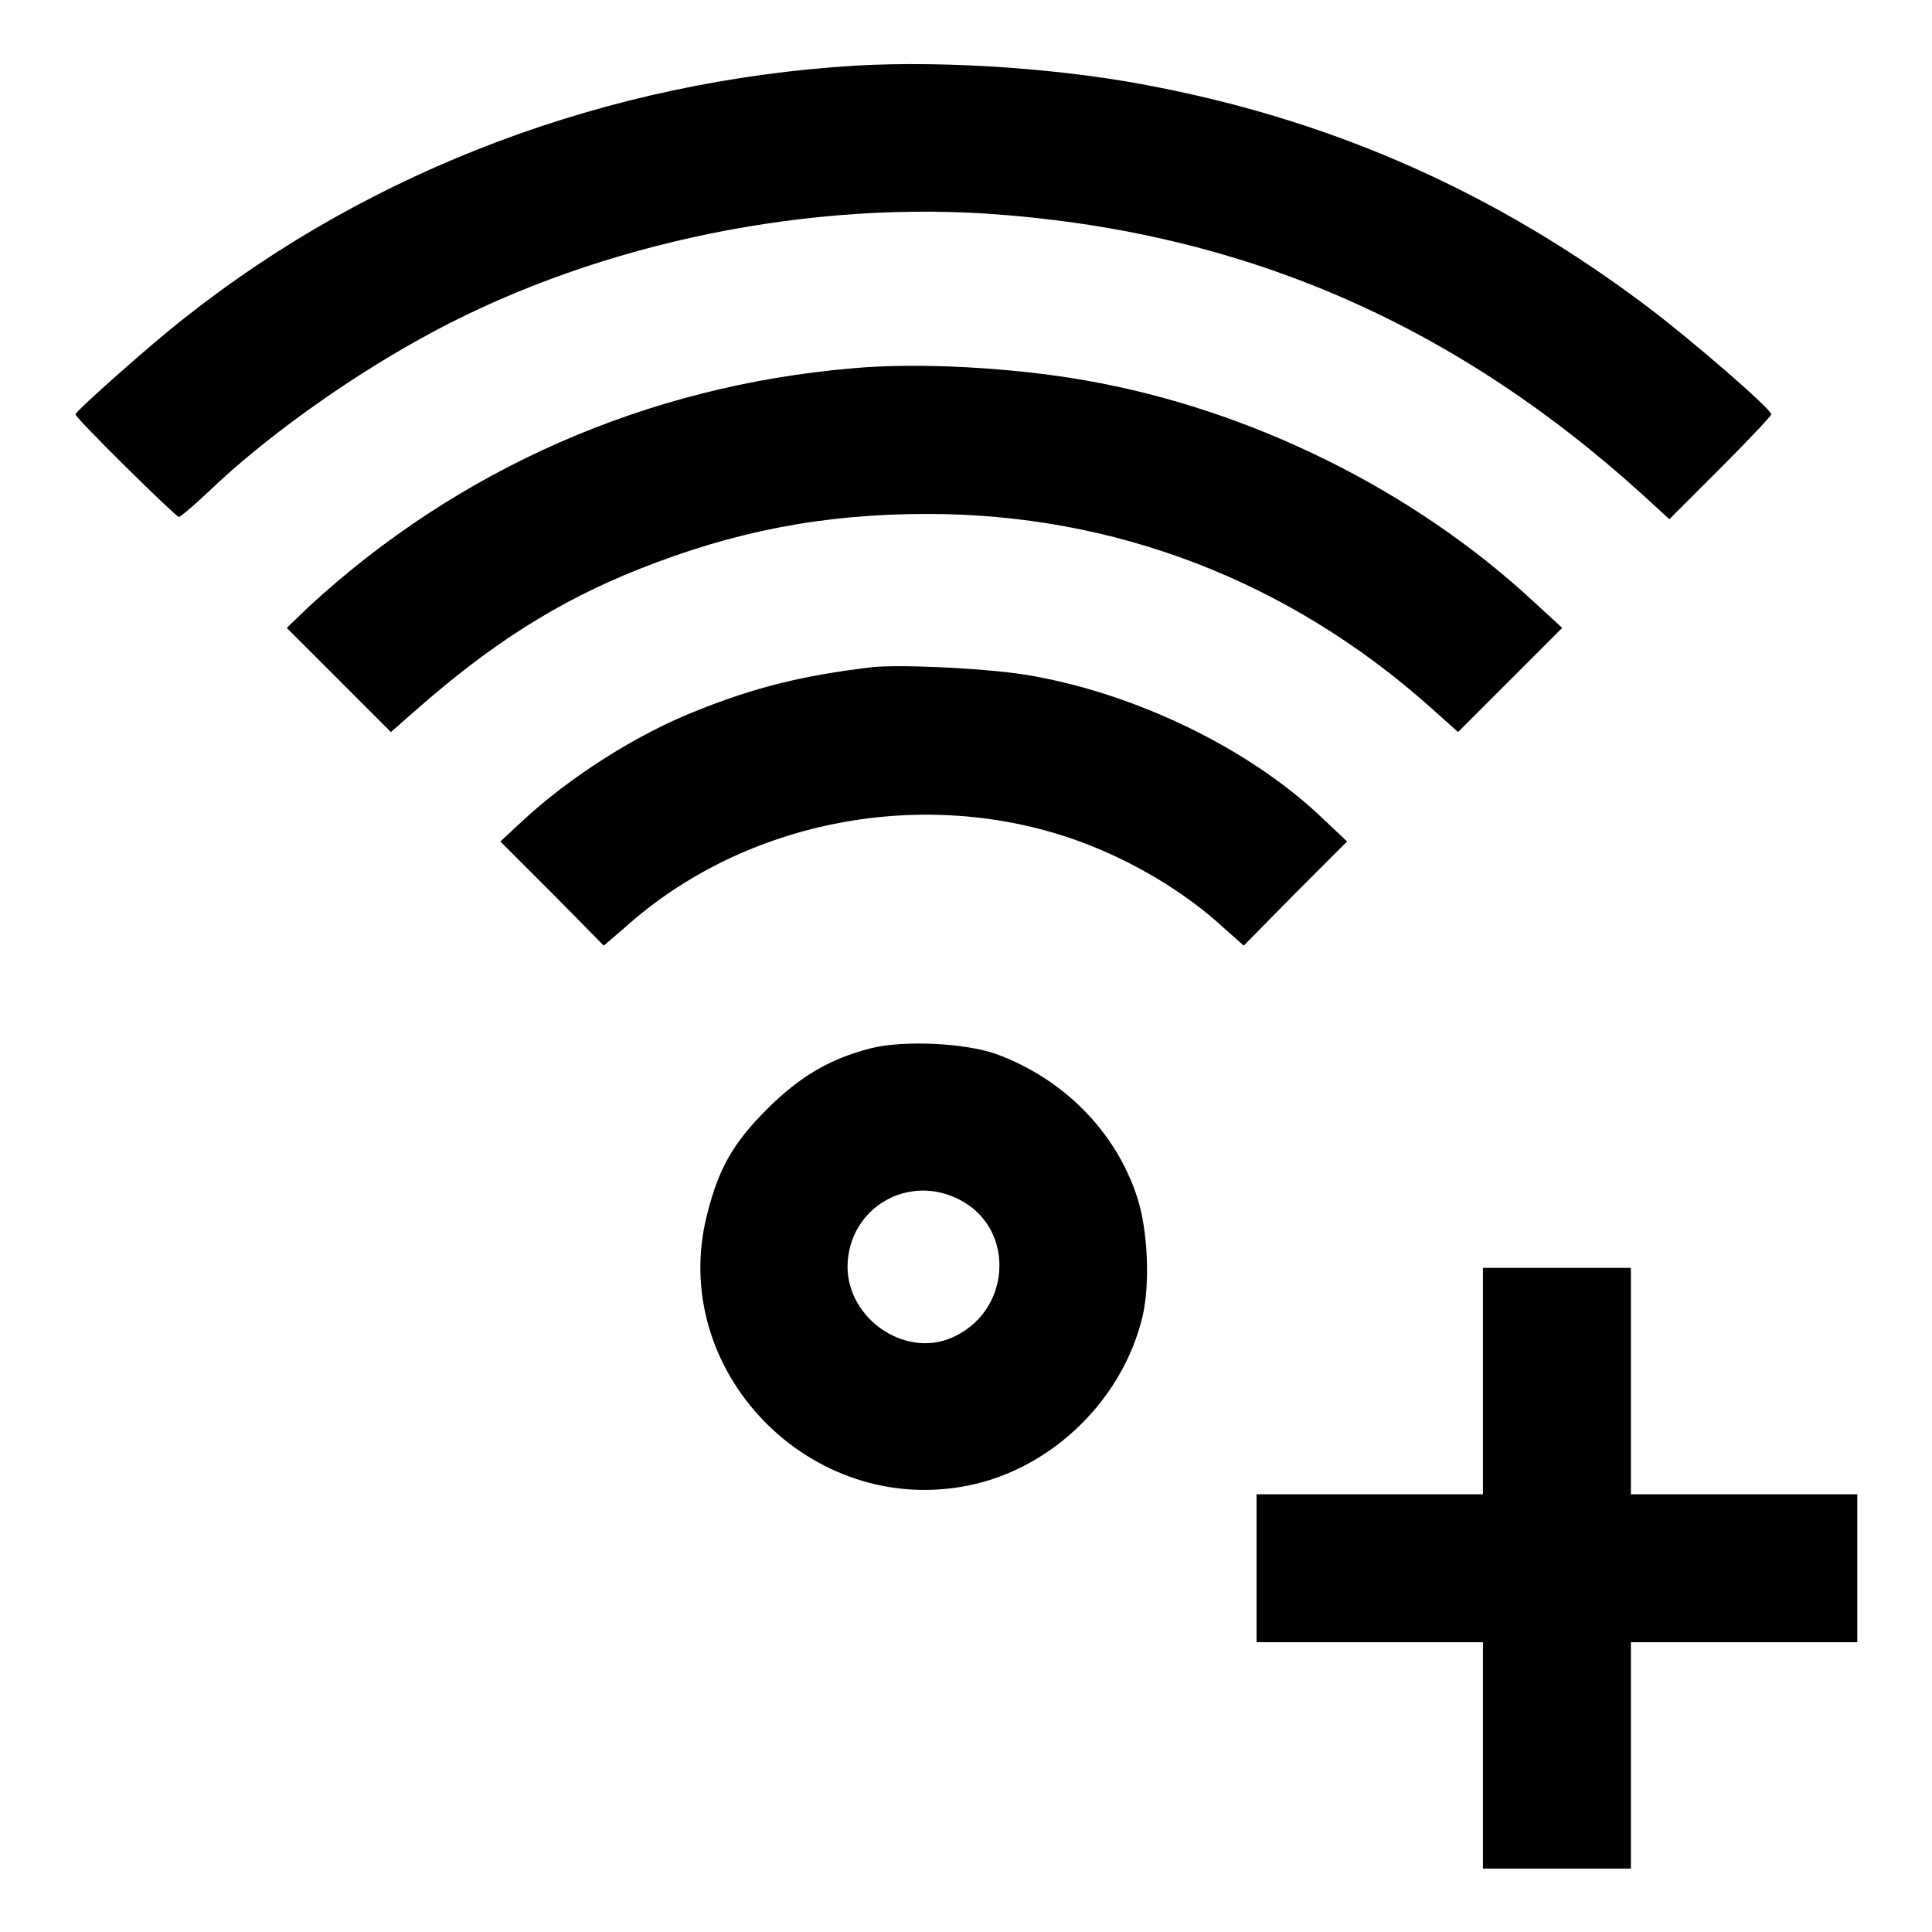 <?xml version="1.0" encoding="utf-8"?>
<!-- Svg Vector Icons : http://www.onlinewebfonts.com/icon -->
<!DOCTYPE svg PUBLIC "-//W3C//DTD SVG 1.1//EN" "http://www.w3.org/Graphics/SVG/1.1/DTD/svg11.dtd">
<svg version="1.1" xmlns="http://www.w3.org/2000/svg" xmlns:xlink="http://www.w3.org/1999/xlink" x="0px" y="0px" viewBox="0 0 256 256" enable-background="new 0 0 256 256" xml:space="preserve">
<g><g><g><path fill="#000000" d="M113.3,8.7c-32.7,2-63.9,13.7-88.8,33.4C20,45.6,10,54.5,10,54.9c0,0.5,13.3,13.6,13.7,13.6c0.2,0,2.1-1.6,4.2-3.6c6.9-6.6,17.5-14.3,27.6-19.9c21.8-12.2,49.6-18.3,75.1-16.7c33.4,2.2,61.6,14.2,87,37.2l3.6,3.3l6.8-6.8c3.7-3.7,6.7-6.9,6.7-7.1c0-0.7-10.7-10-17-14.7c-19.4-14.5-40.3-23.9-64.1-28.6C141.4,9.1,125.4,8,113.3,8.7z"/><path fill="#000000" d="M113,48.8c-27.2,2.3-52.3,13.3-72.2,31.7L38,83.2l6.9,6.9l6.9,6.9l3.3-2.9c10-8.8,18.8-14.4,29.6-18.7c12.6-5,24.3-7.3,38.2-7.3c24.7,0,47.7,8.8,66.5,25.5l3.8,3.4l6.9-6.9l6.9-6.9l-3.7-3.4c-16-14.9-37.7-25.6-59.5-29.4C134.2,48.7,121.6,48,113,48.8z"/><path fill="#000000" d="M115.6,88.4c-9.3,1.1-15.6,2.7-23.1,5.7c-8,3.1-17.1,8.9-23.4,14.8l-2.8,2.6l6.9,6.9l6.8,6.9l2.8-2.4c15.9-14.3,39.7-18.8,60-11.5c7.2,2.6,14.2,6.8,19.3,11.5l2.7,2.4l6.8-6.9l6.9-6.9l-3.5-3.3c-9.4-8.9-24.1-16.1-38-18.6C131.9,88.6,119.5,88,115.6,88.4z"/><path fill="#000000" d="M115.4,138.9c-5.5,1.4-9.5,3.8-13.8,8.1c-4.5,4.5-6.4,7.9-7.9,13.9c-5.3,20.7,13.7,40.3,34.8,35.9c11-2.3,20.3-11.4,22.9-22.4c1-4.3,0.7-11.4-0.7-15.7c-2.8-8.7-9.7-15.7-18.6-19C128,138.2,119.7,137.8,115.4,138.9z M127.4,159.1c7.3,4,6.5,14.9-1.4,18.2c-6.2,2.6-13.7-2.6-13.7-9.5C112.4,160,120.5,155.3,127.4,159.1z"/><path fill="#000000" d="M196.5,183v15h-15h-15v9.8v9.8h15h15v15v15h9.8h9.8v-15v-15h15h15v-9.8V198h-15h-15v-15v-15h-9.8h-9.8V183z"/></g></g></g>
</svg>